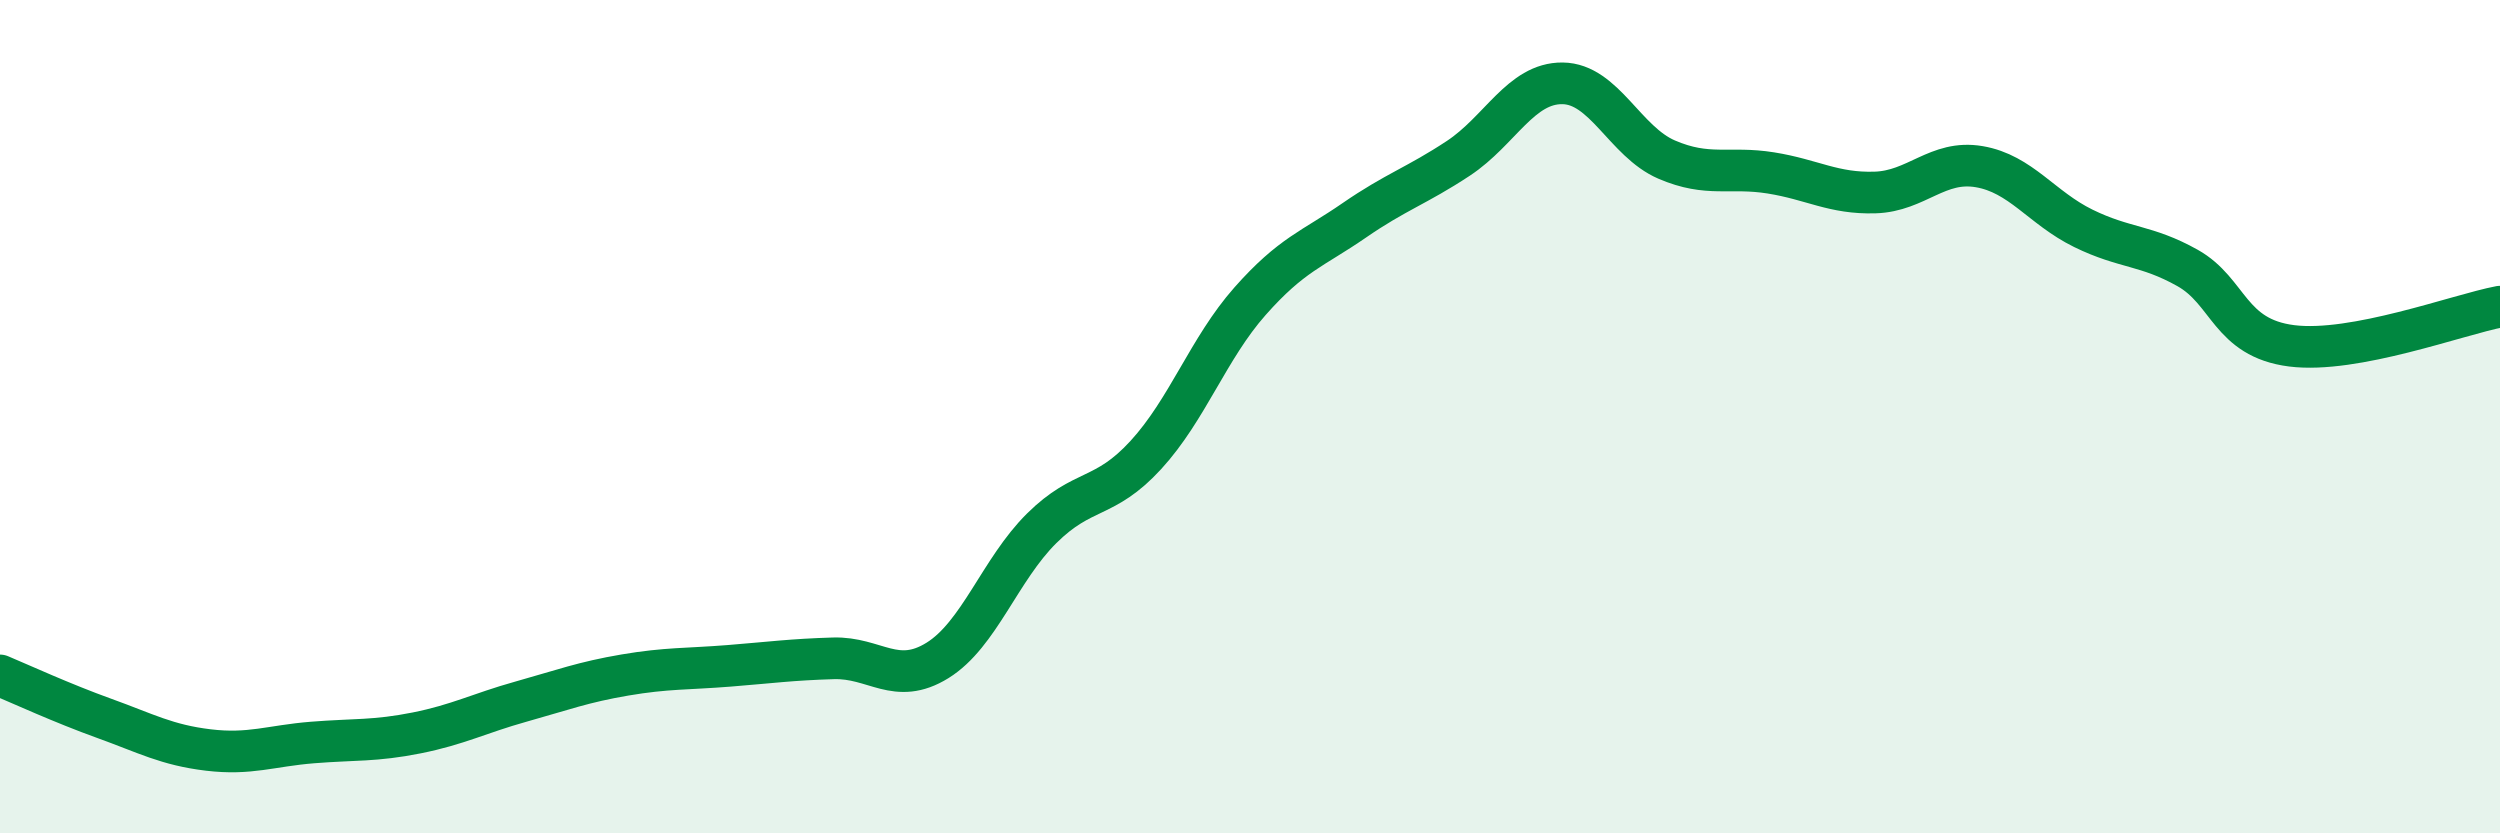 
    <svg width="60" height="20" viewBox="0 0 60 20" xmlns="http://www.w3.org/2000/svg">
      <path
        d="M 0,16.21 C 0.5,16.42 1.5,16.88 2.5,17.24 C 3.5,17.6 4,17.88 5,18 C 6,18.12 6.5,17.9 7.5,17.82 C 8.5,17.74 9,17.79 10,17.59 C 11,17.39 11.5,17.12 12.5,16.84 C 13.5,16.56 14,16.37 15,16.2 C 16,16.03 16.5,16.06 17.5,15.98 C 18.5,15.9 19,15.83 20,15.8 C 21,15.77 21.5,16.47 22.5,15.85 C 23.5,15.23 24,13.67 25,12.68 C 26,11.69 26.5,12.01 27.5,10.92 C 28.5,9.83 29,8.36 30,7.23 C 31,6.1 31.5,5.98 32.5,5.29 C 33.5,4.6 34,4.46 35,3.8 C 36,3.14 36.5,1.99 37.5,2 C 38.5,2.01 39,3.4 40,3.83 C 41,4.26 41.5,3.99 42.5,4.15 C 43.5,4.31 44,4.65 45,4.62 C 46,4.59 46.5,3.83 47.5,4 C 48.5,4.17 49,4.99 50,5.48 C 51,5.97 51.5,5.87 52.5,6.43 C 53.5,6.99 53.5,8.11 55,8.3 C 56.5,8.49 59,7.55 60,7.36L60 20L0 20Z"
        fill="#008740"
        opacity="0.1"
        stroke-linecap="round"
        stroke-linejoin="round"
      />
      <path
        d="M 0,16.21 C 0.5,16.42 1.5,16.88 2.5,17.24 C 3.5,17.6 4,17.88 5,18 C 6,18.12 6.5,17.9 7.5,17.82 C 8.5,17.74 9,17.79 10,17.59 C 11,17.39 11.5,17.12 12.5,16.84 C 13.5,16.56 14,16.37 15,16.2 C 16,16.03 16.5,16.06 17.5,15.98 C 18.5,15.9 19,15.83 20,15.8 C 21,15.77 21.5,16.47 22.5,15.85 C 23.5,15.23 24,13.67 25,12.68 C 26,11.69 26.5,12.01 27.5,10.92 C 28.5,9.83 29,8.36 30,7.23 C 31,6.1 31.5,5.98 32.5,5.29 C 33.5,4.6 34,4.46 35,3.8 C 36,3.14 36.5,1.99 37.5,2 C 38.5,2.01 39,3.4 40,3.83 C 41,4.26 41.5,3.99 42.5,4.15 C 43.5,4.31 44,4.65 45,4.62 C 46,4.59 46.5,3.83 47.5,4 C 48.5,4.17 49,4.99 50,5.48 C 51,5.97 51.5,5.87 52.5,6.43 C 53.5,6.99 53.5,8.11 55,8.3 C 56.5,8.49 59,7.55 60,7.36"
        stroke="#008740"
        stroke-width="1"
        fill="none"
        stroke-linecap="round"
        stroke-linejoin="round"
      />
    </svg>
  